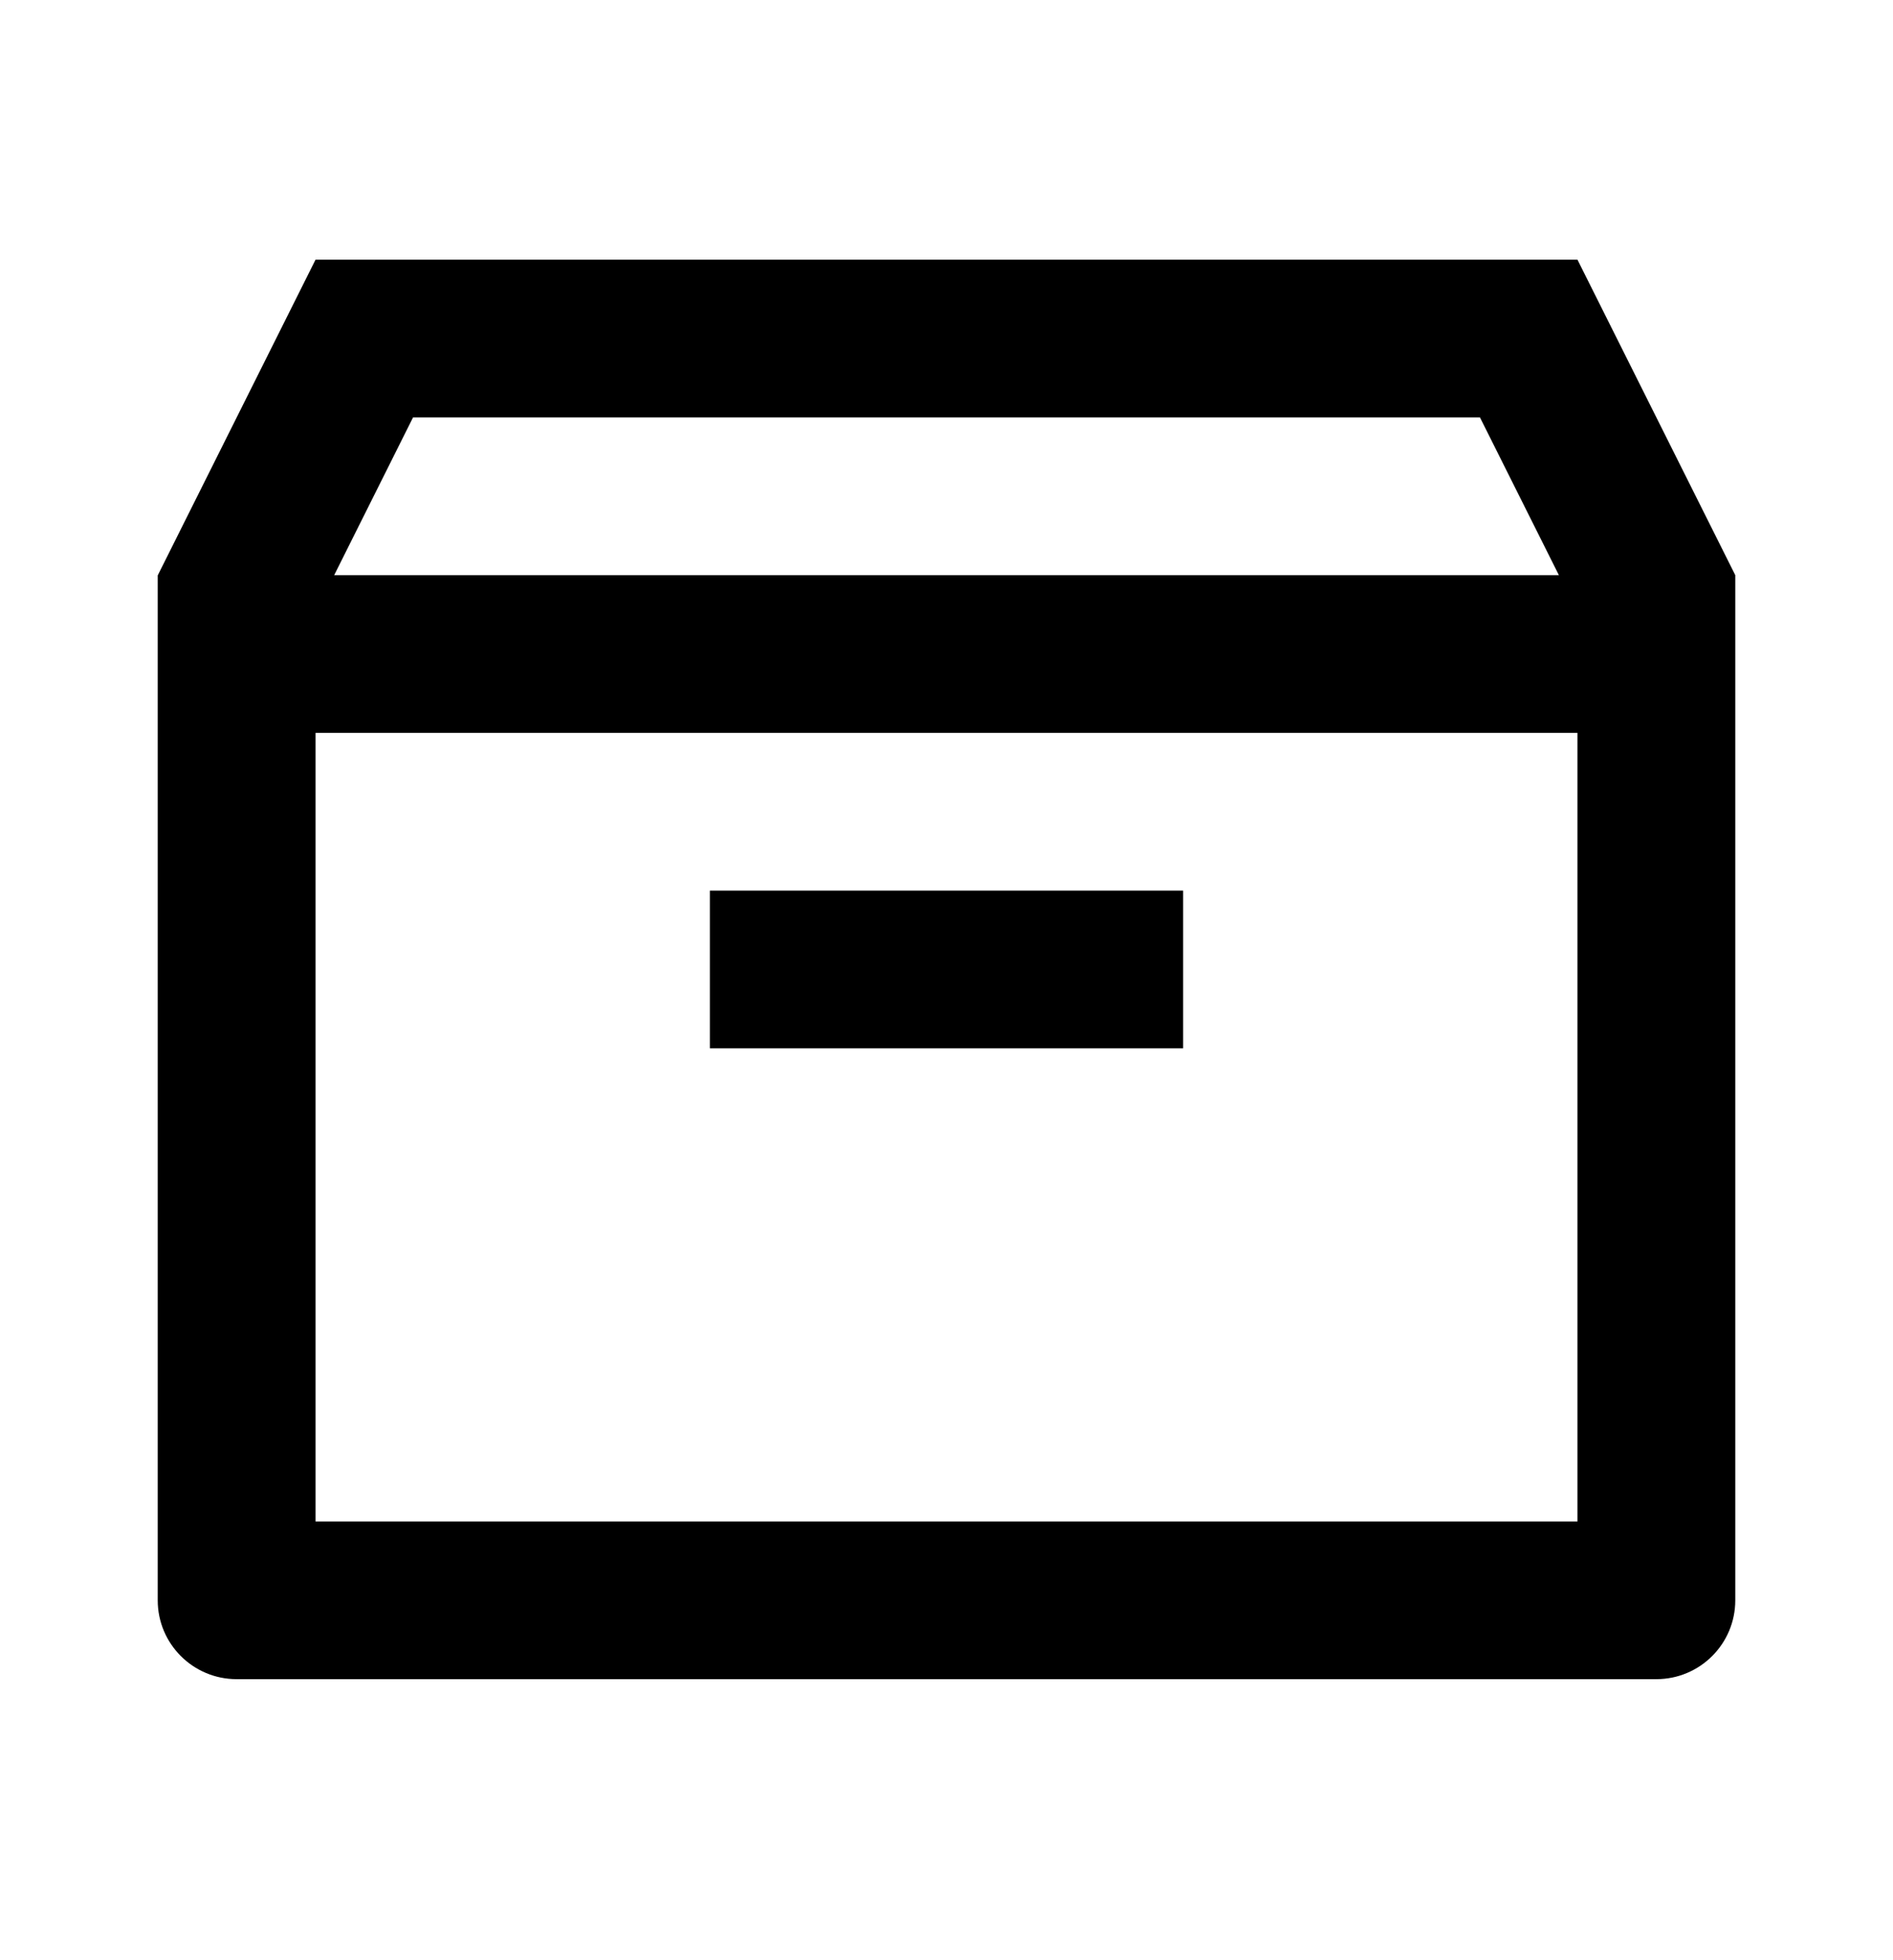 <svg xmlns="http://www.w3.org/2000/svg" fill="none" viewBox="0 0 28 29" height="29" width="28">
<g id="Frame">
<path fill="black" d="M25.667 23.676V8.509L23.333 3.842H4.667L2.333 8.513V23.676C2.333 24.32 2.856 24.842 3.5 24.842H24.5C25.144 24.842 25.667 24.32 25.667 23.676ZM4.667 10.842H23.333V22.509H4.667V10.842ZM6.109 6.176H21.891L23.058 8.509H4.943L6.109 6.176Z" id="Vector"></path>
<path fill="black" d="M10.5 13.176H17.5V15.509H10.5V13.176Z" id="Vector_2"></path>
</g>
</svg>
